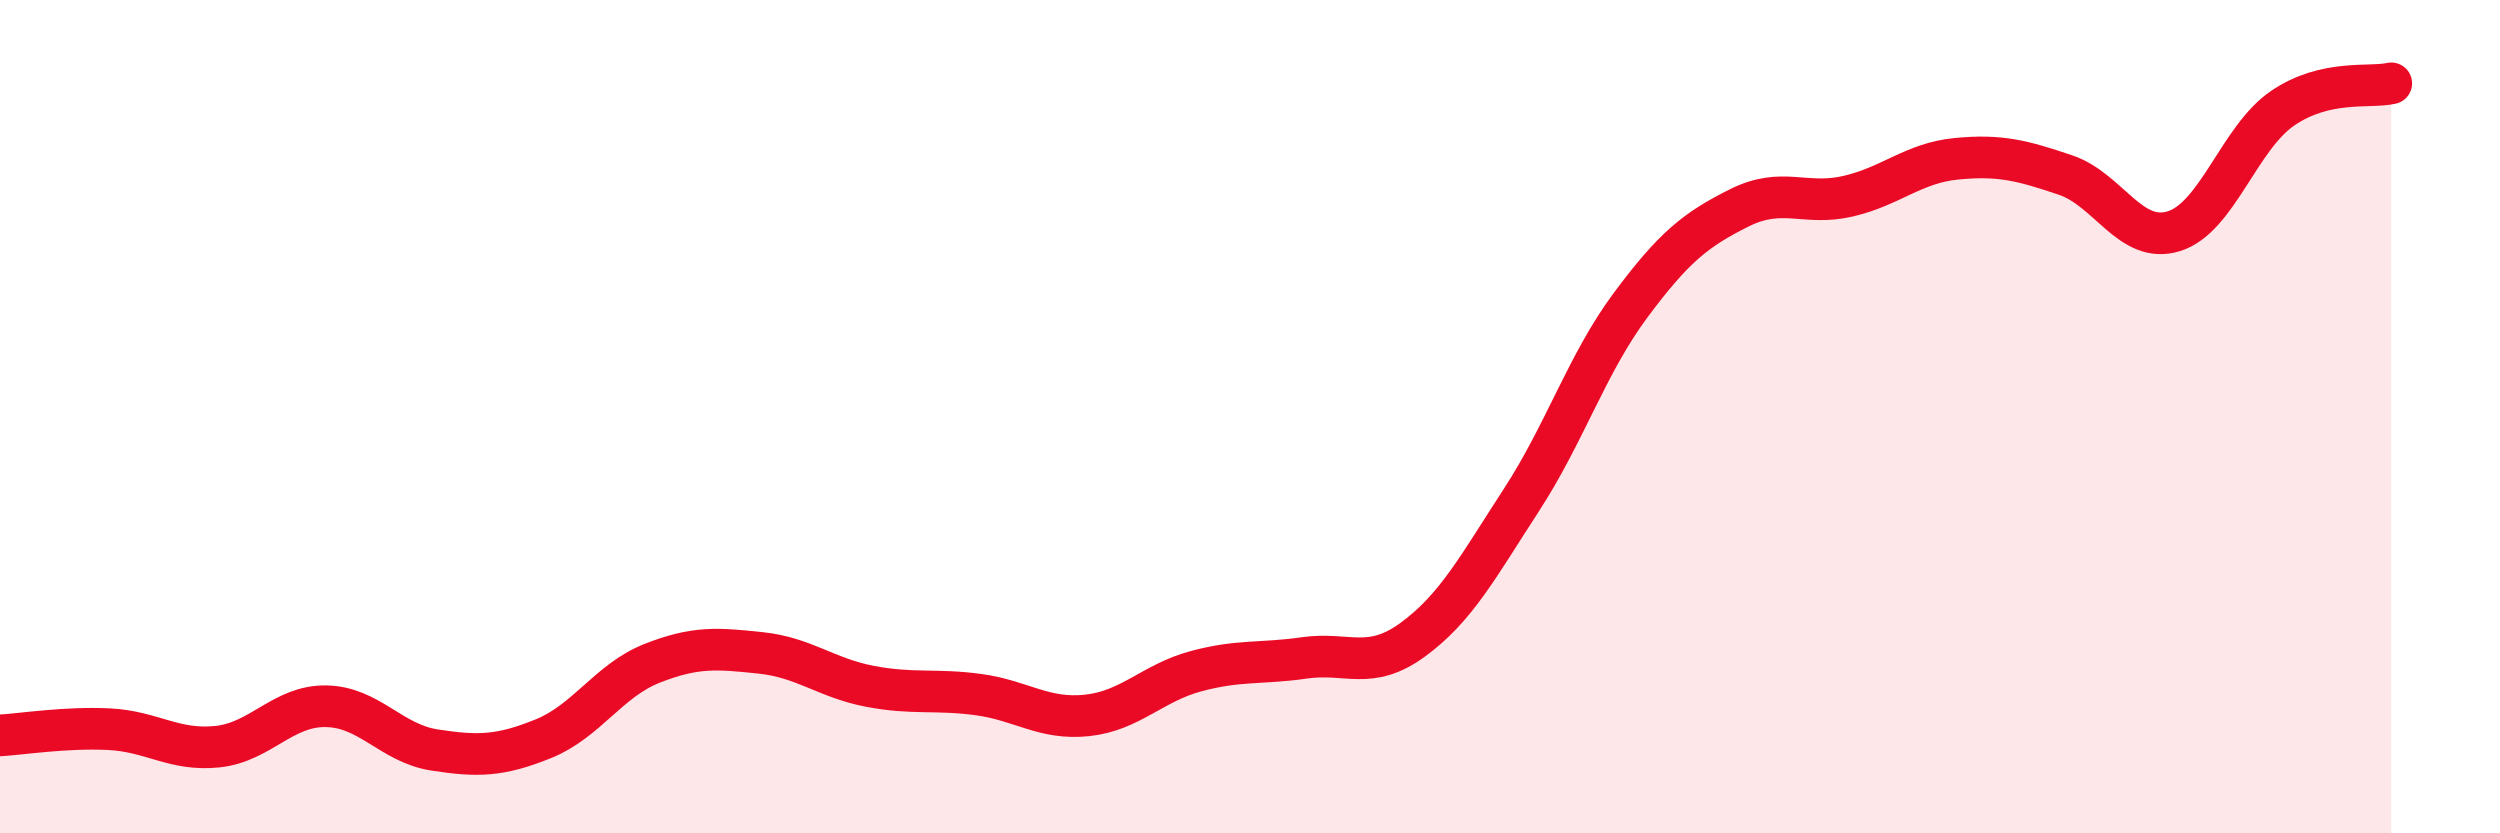 
    <svg width="60" height="20" viewBox="0 0 60 20" xmlns="http://www.w3.org/2000/svg">
      <path
        d="M 0,17.65 C 0.52,17.62 1.57,17.45 2.61,17.5 C 3.65,17.55 4.18,18.03 5.22,17.92 C 6.26,17.81 6.79,16.93 7.83,16.95 C 8.87,16.97 9.39,17.84 10.43,18 C 11.47,18.16 12,18.15 13.04,17.73 C 14.08,17.31 14.61,16.33 15.65,15.92 C 16.69,15.51 17.22,15.56 18.26,15.67 C 19.3,15.78 19.83,16.27 20.87,16.47 C 21.91,16.67 22.44,16.53 23.48,16.67 C 24.52,16.81 25.05,17.28 26.09,17.17 C 27.13,17.06 27.66,16.39 28.7,16.11 C 29.74,15.83 30.26,15.94 31.3,15.79 C 32.34,15.64 32.87,16.11 33.91,15.35 C 34.95,14.59 35.48,13.59 36.52,11.99 C 37.56,10.39 38.09,8.73 39.13,7.33 C 40.17,5.93 40.7,5.51 41.74,4.99 C 42.78,4.47 43.31,4.95 44.35,4.71 C 45.39,4.47 45.92,3.91 46.96,3.81 C 48,3.71 48.53,3.85 49.57,4.2 C 50.61,4.55 51.13,5.87 52.17,5.55 C 53.21,5.23 53.74,3.31 54.78,2.6 C 55.82,1.89 56.87,2.12 57.39,2L57.39 20L0 20Z"
        fill="#EB0A25"
        opacity="0.1"
        stroke-linecap="round"
        stroke-linejoin="round"
      />
      <path
        d="M 0,17.65 C 0.52,17.62 1.57,17.45 2.61,17.5 C 3.65,17.55 4.18,18.03 5.22,17.92 C 6.26,17.81 6.79,16.93 7.83,16.95 C 8.87,16.97 9.39,17.84 10.43,18 C 11.47,18.16 12,18.15 13.04,17.73 C 14.08,17.31 14.61,16.33 15.65,15.92 C 16.69,15.51 17.22,15.56 18.26,15.67 C 19.3,15.78 19.83,16.27 20.87,16.47 C 21.91,16.67 22.44,16.53 23.48,16.67 C 24.52,16.81 25.05,17.28 26.09,17.17 C 27.13,17.06 27.66,16.39 28.7,16.11 C 29.74,15.83 30.26,15.94 31.3,15.79 C 32.34,15.64 32.87,16.11 33.91,15.35 C 34.95,14.59 35.48,13.59 36.52,11.99 C 37.56,10.39 38.09,8.73 39.13,7.33 C 40.17,5.93 40.7,5.51 41.74,4.99 C 42.78,4.47 43.31,4.95 44.35,4.71 C 45.39,4.47 45.92,3.91 46.96,3.81 C 48,3.71 48.53,3.85 49.57,4.2 C 50.61,4.55 51.13,5.87 52.17,5.55 C 53.21,5.23 53.74,3.31 54.78,2.6 C 55.82,1.89 56.87,2.12 57.39,2"
        stroke="#EB0A25"
        stroke-width="1"
        fill="none"
        stroke-linecap="round"
        stroke-linejoin="round"
      />
    </svg>
  